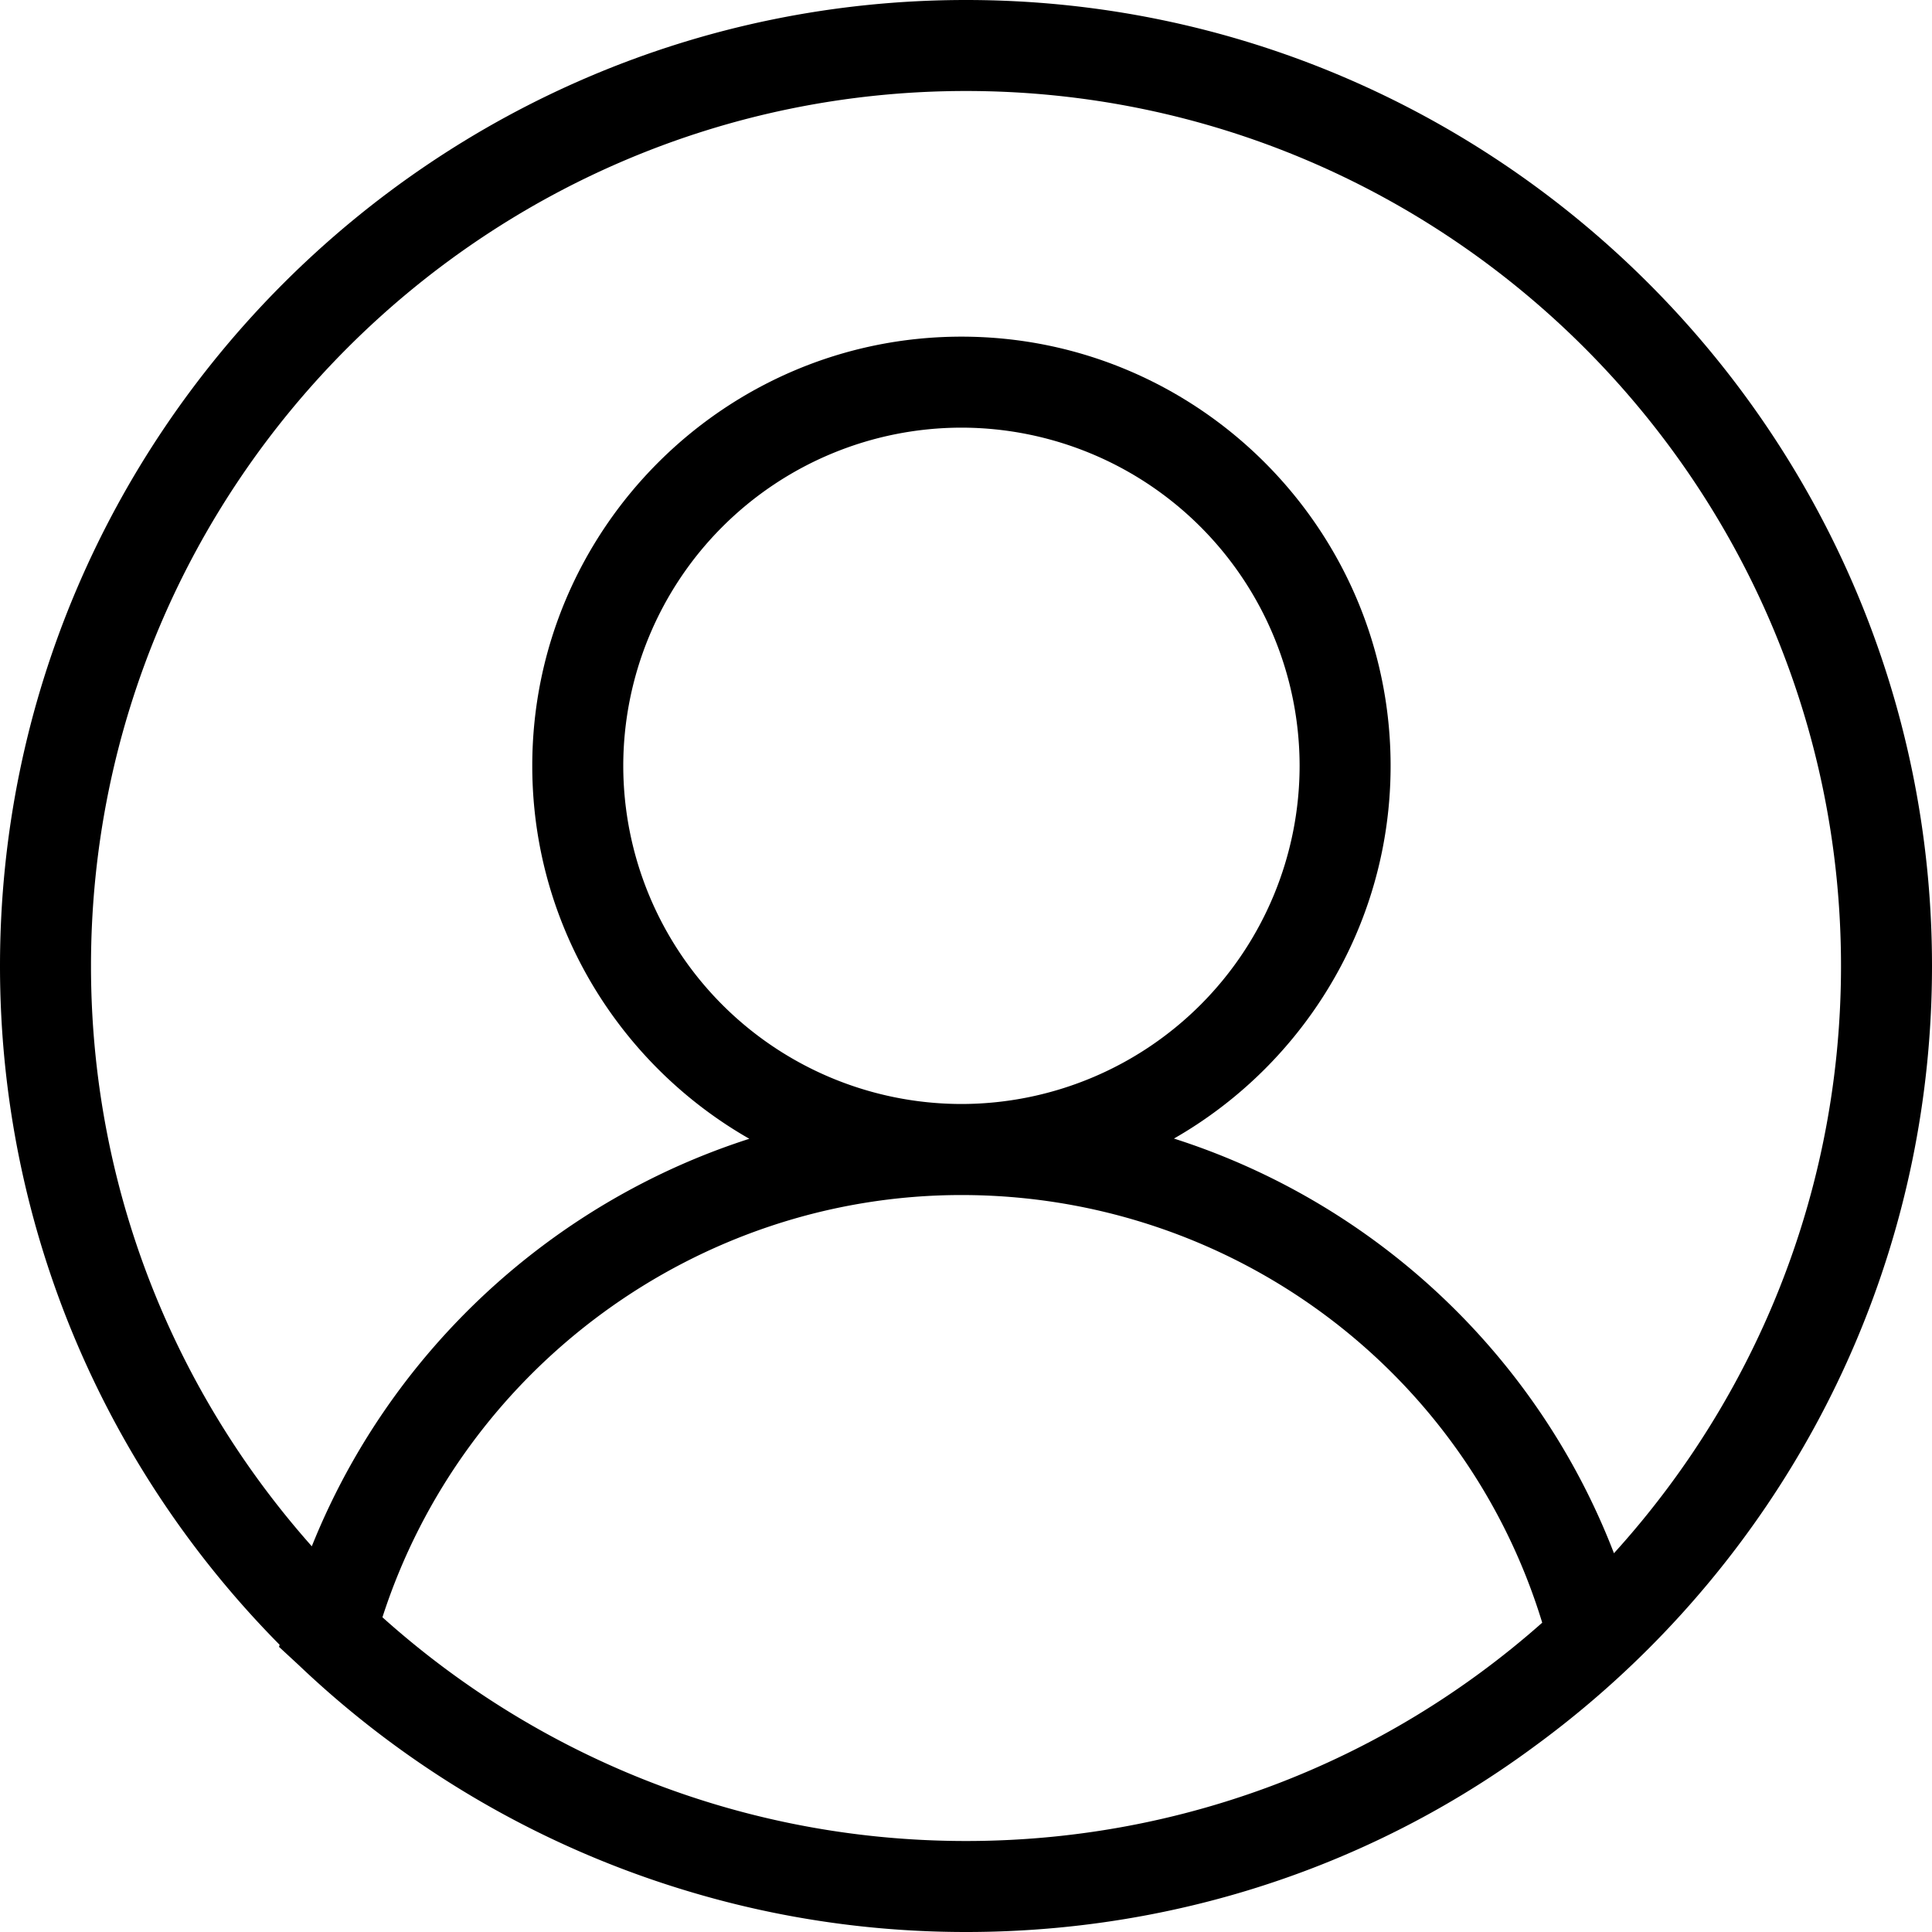 <?xml version="1.0" standalone="no"?><!DOCTYPE svg PUBLIC "-//W3C//DTD SVG 1.1//EN" "http://www.w3.org/Graphics/SVG/1.1/DTD/svg11.dtd"><svg t="1723700865608" class="icon" viewBox="0 0 1024 1024" version="1.1" xmlns="http://www.w3.org/2000/svg" p-id="12208" xmlns:xlink="http://www.w3.org/1999/xlink" width="128" height="128"><path d="M512 1024C229.888 1024 0 794.112 0 512S229.888 0 512 0s512 229.888 512 512-229.888 512-512 512z m0-975.77C256.41 48.23 48.23 256.41 48.23 512S256.41 975.77 512 975.77 975.77 767.59 975.77 512 767.59 48.23 512 48.23z m-2.406 585.139c-125.389 0-227.482-102.067-227.482-227.456s102.093-227.482 227.482-227.482 227.456 102.093 227.456 227.482-102.067 227.456-227.456 227.456z m0-406.707a179.405 179.405 0 0 0-179.251 179.251 179.405 179.405 0 0 0 179.251 179.226 179.405 179.405 0 0 0 179.226-179.226 179.405 179.405 0 0 0-179.226-179.251zM512 1024a513.024 513.024 0 0 1-353.664-141.466l-10.445-9.651 4.019-13.645c44.211-160.768 191.309-273.28 357.683-273.28 168.781 0 315.878 114.125 358.477 276.48l3.226 13.67-10.47 9.651C766.797 974.976 643.021 1024 512 1024zM202.547 857.6A461.696 461.696 0 0 0 512 975.795c113.331 0 221.03-40.986 305.408-115.738-40.96-134.221-165.555-226.662-307.814-226.662-139.853 0-264.448 91.648-307.046 224.256z" fill="#000000" p-id="12209"></path></svg>